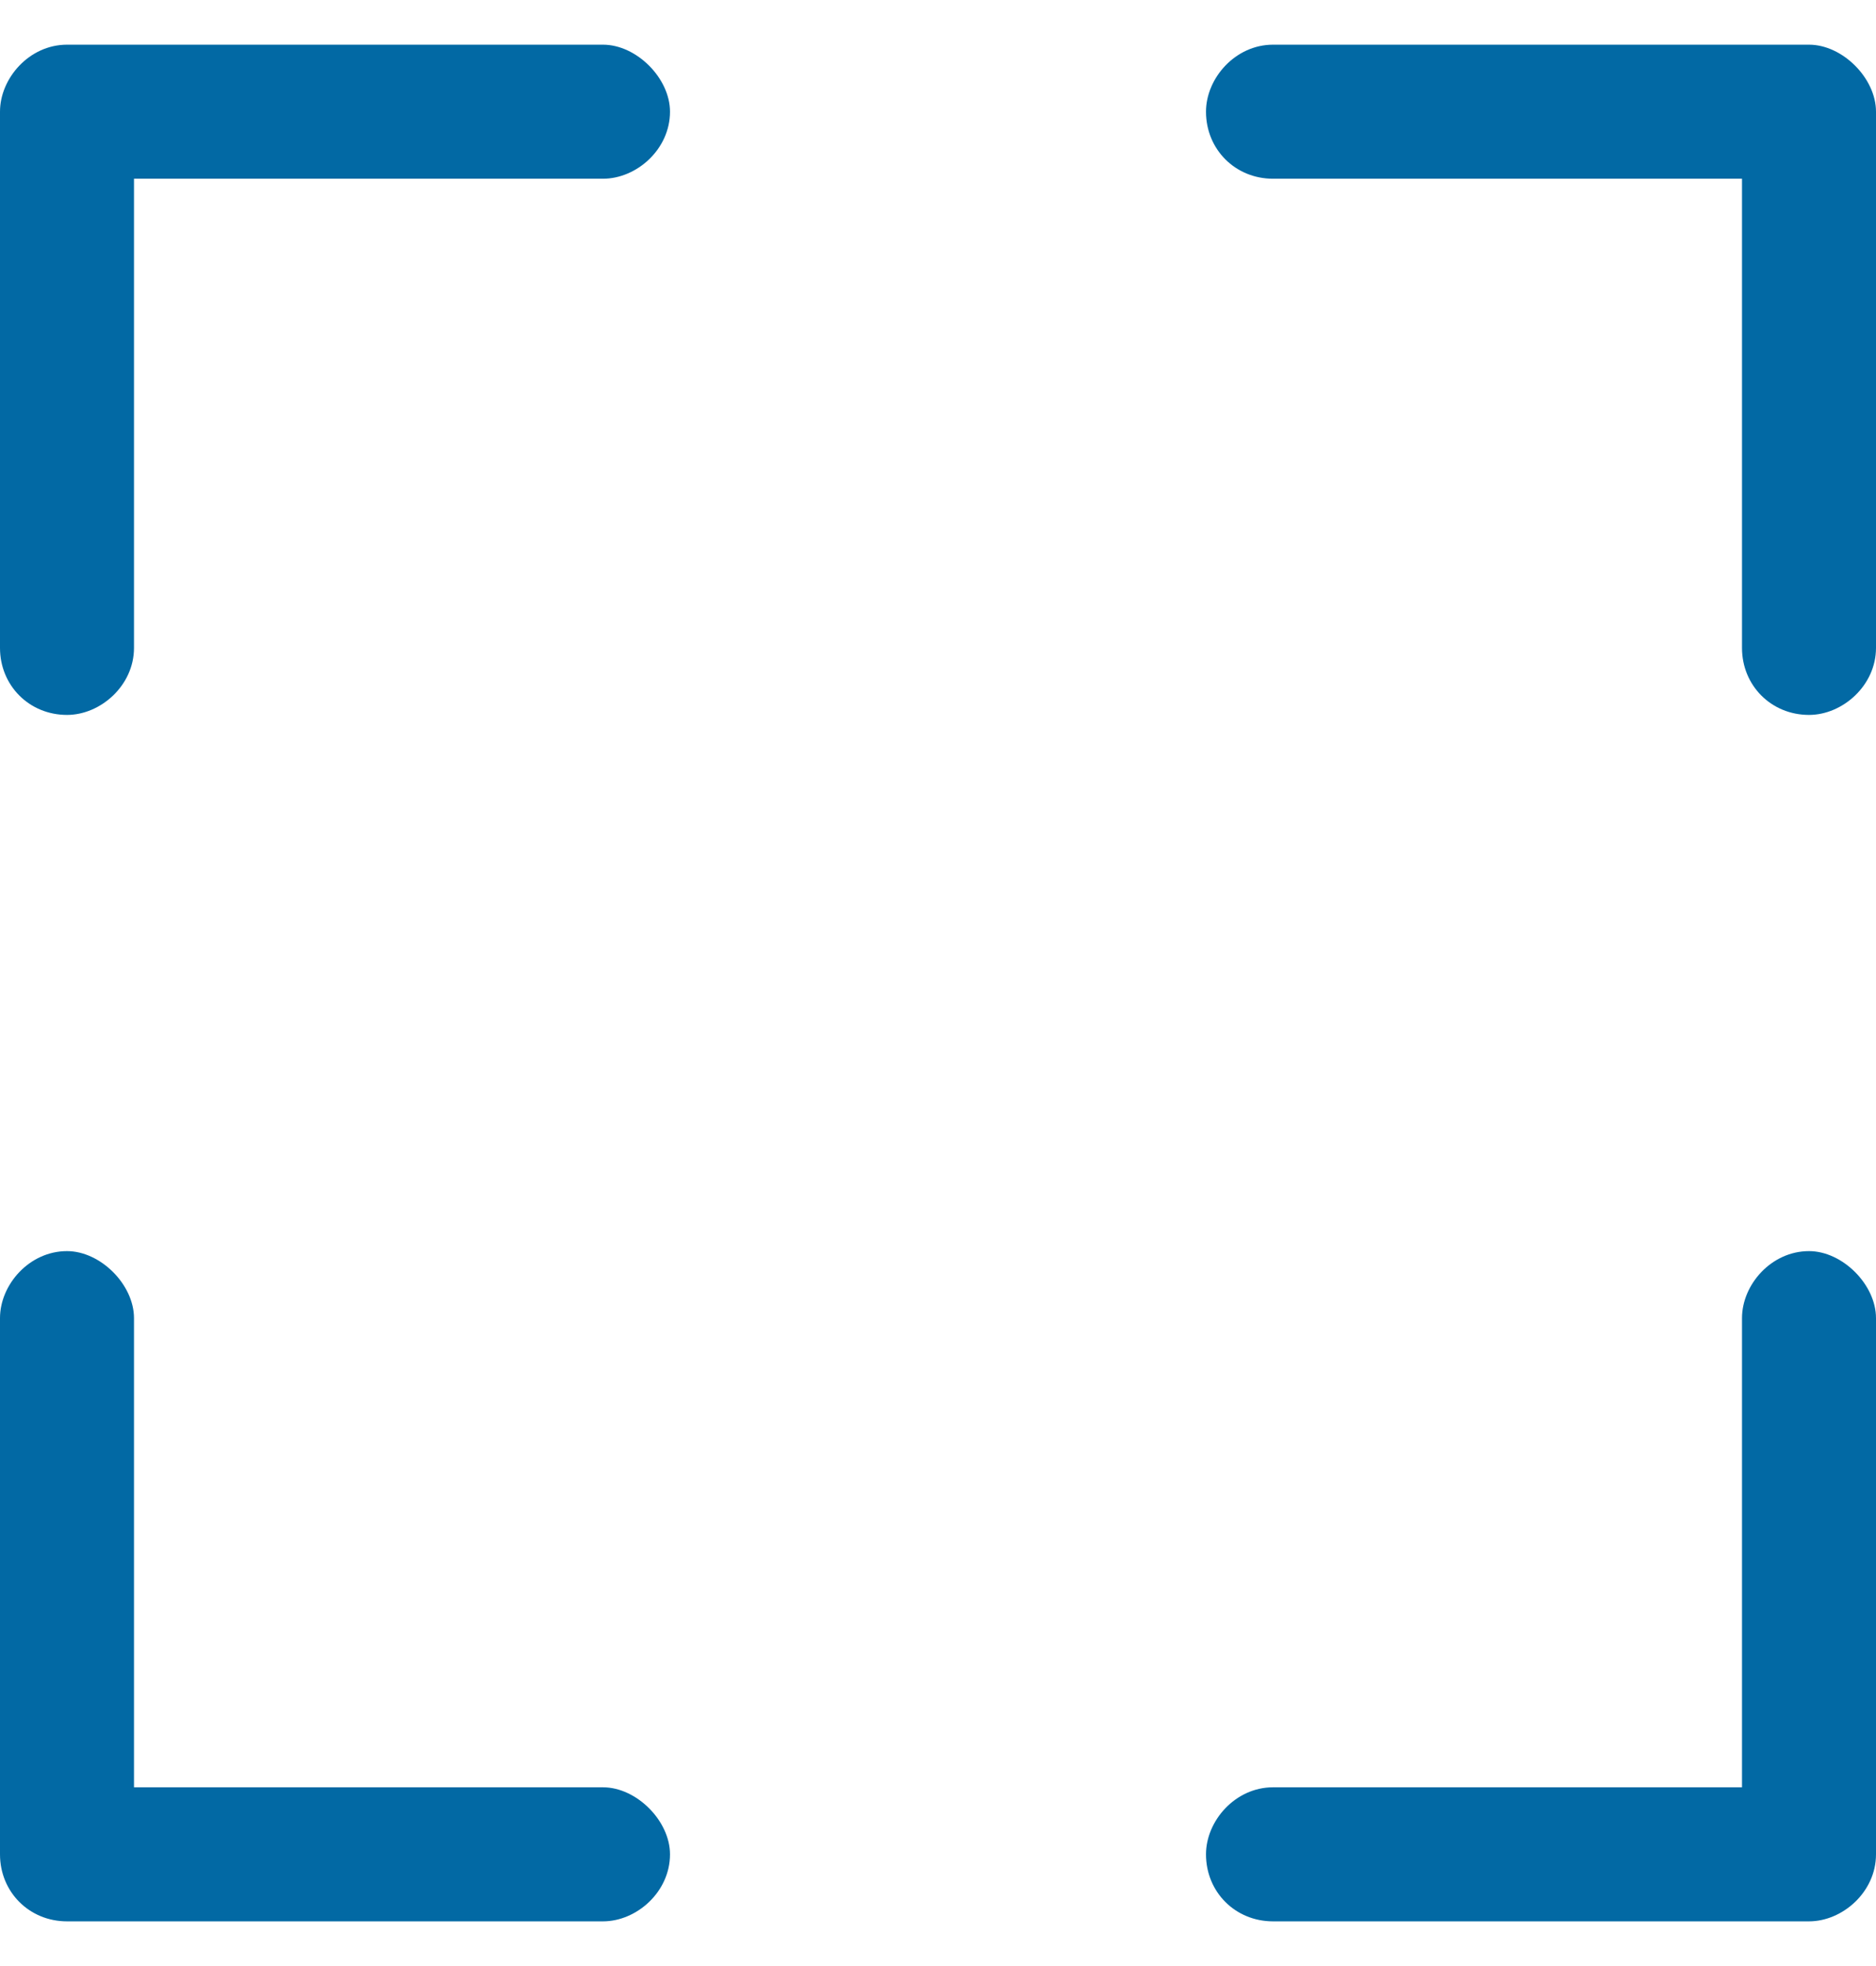 <?xml version="1.0" encoding="UTF-8"?>
<svg xmlns="http://www.w3.org/2000/svg" width="21" height="22" viewBox="0 0 21 22" fill="none">
  <path d="M6.75 0.5C7.125 0.5 7.5 0.875 7.5 1.25C7.5 1.672 7.125 2 6.75 2H1.5V7.25C1.5 7.672 1.125 8 0.75 8C0.328 8 0 7.672 0 7.25V1.25C0 0.875 0.328 0.5 0.75 0.5H6.75ZM0 14.75C0 14.375 0.328 14 0.75 14C1.125 14 1.5 14.375 1.5 14.75V20H6.75C7.125 20 7.5 20.375 7.5 20.75C7.5 21.172 7.125 21.5 6.75 21.5H0.75C0.328 21.5 0 21.172 0 20.75V14.75ZM20.25 0.5C20.625 0.5 21 0.875 21 1.25V7.25C21 7.672 20.625 8 20.25 8C19.828 8 19.5 7.672 19.5 7.25V2H14.25C13.828 2 13.5 1.672 13.5 1.25C13.5 0.875 13.828 0.5 14.25 0.5H20.25ZM19.5 14.75C19.5 14.375 19.828 14 20.25 14C20.625 14 21 14.375 21 14.75V20.75C21 21.172 20.625 21.5 20.25 21.5H14.25C13.828 21.5 13.5 21.172 13.5 20.75C13.5 20.375 13.828 20 14.25 20H19.5V14.75Z" fill="#0269A4"></path>
</svg>
